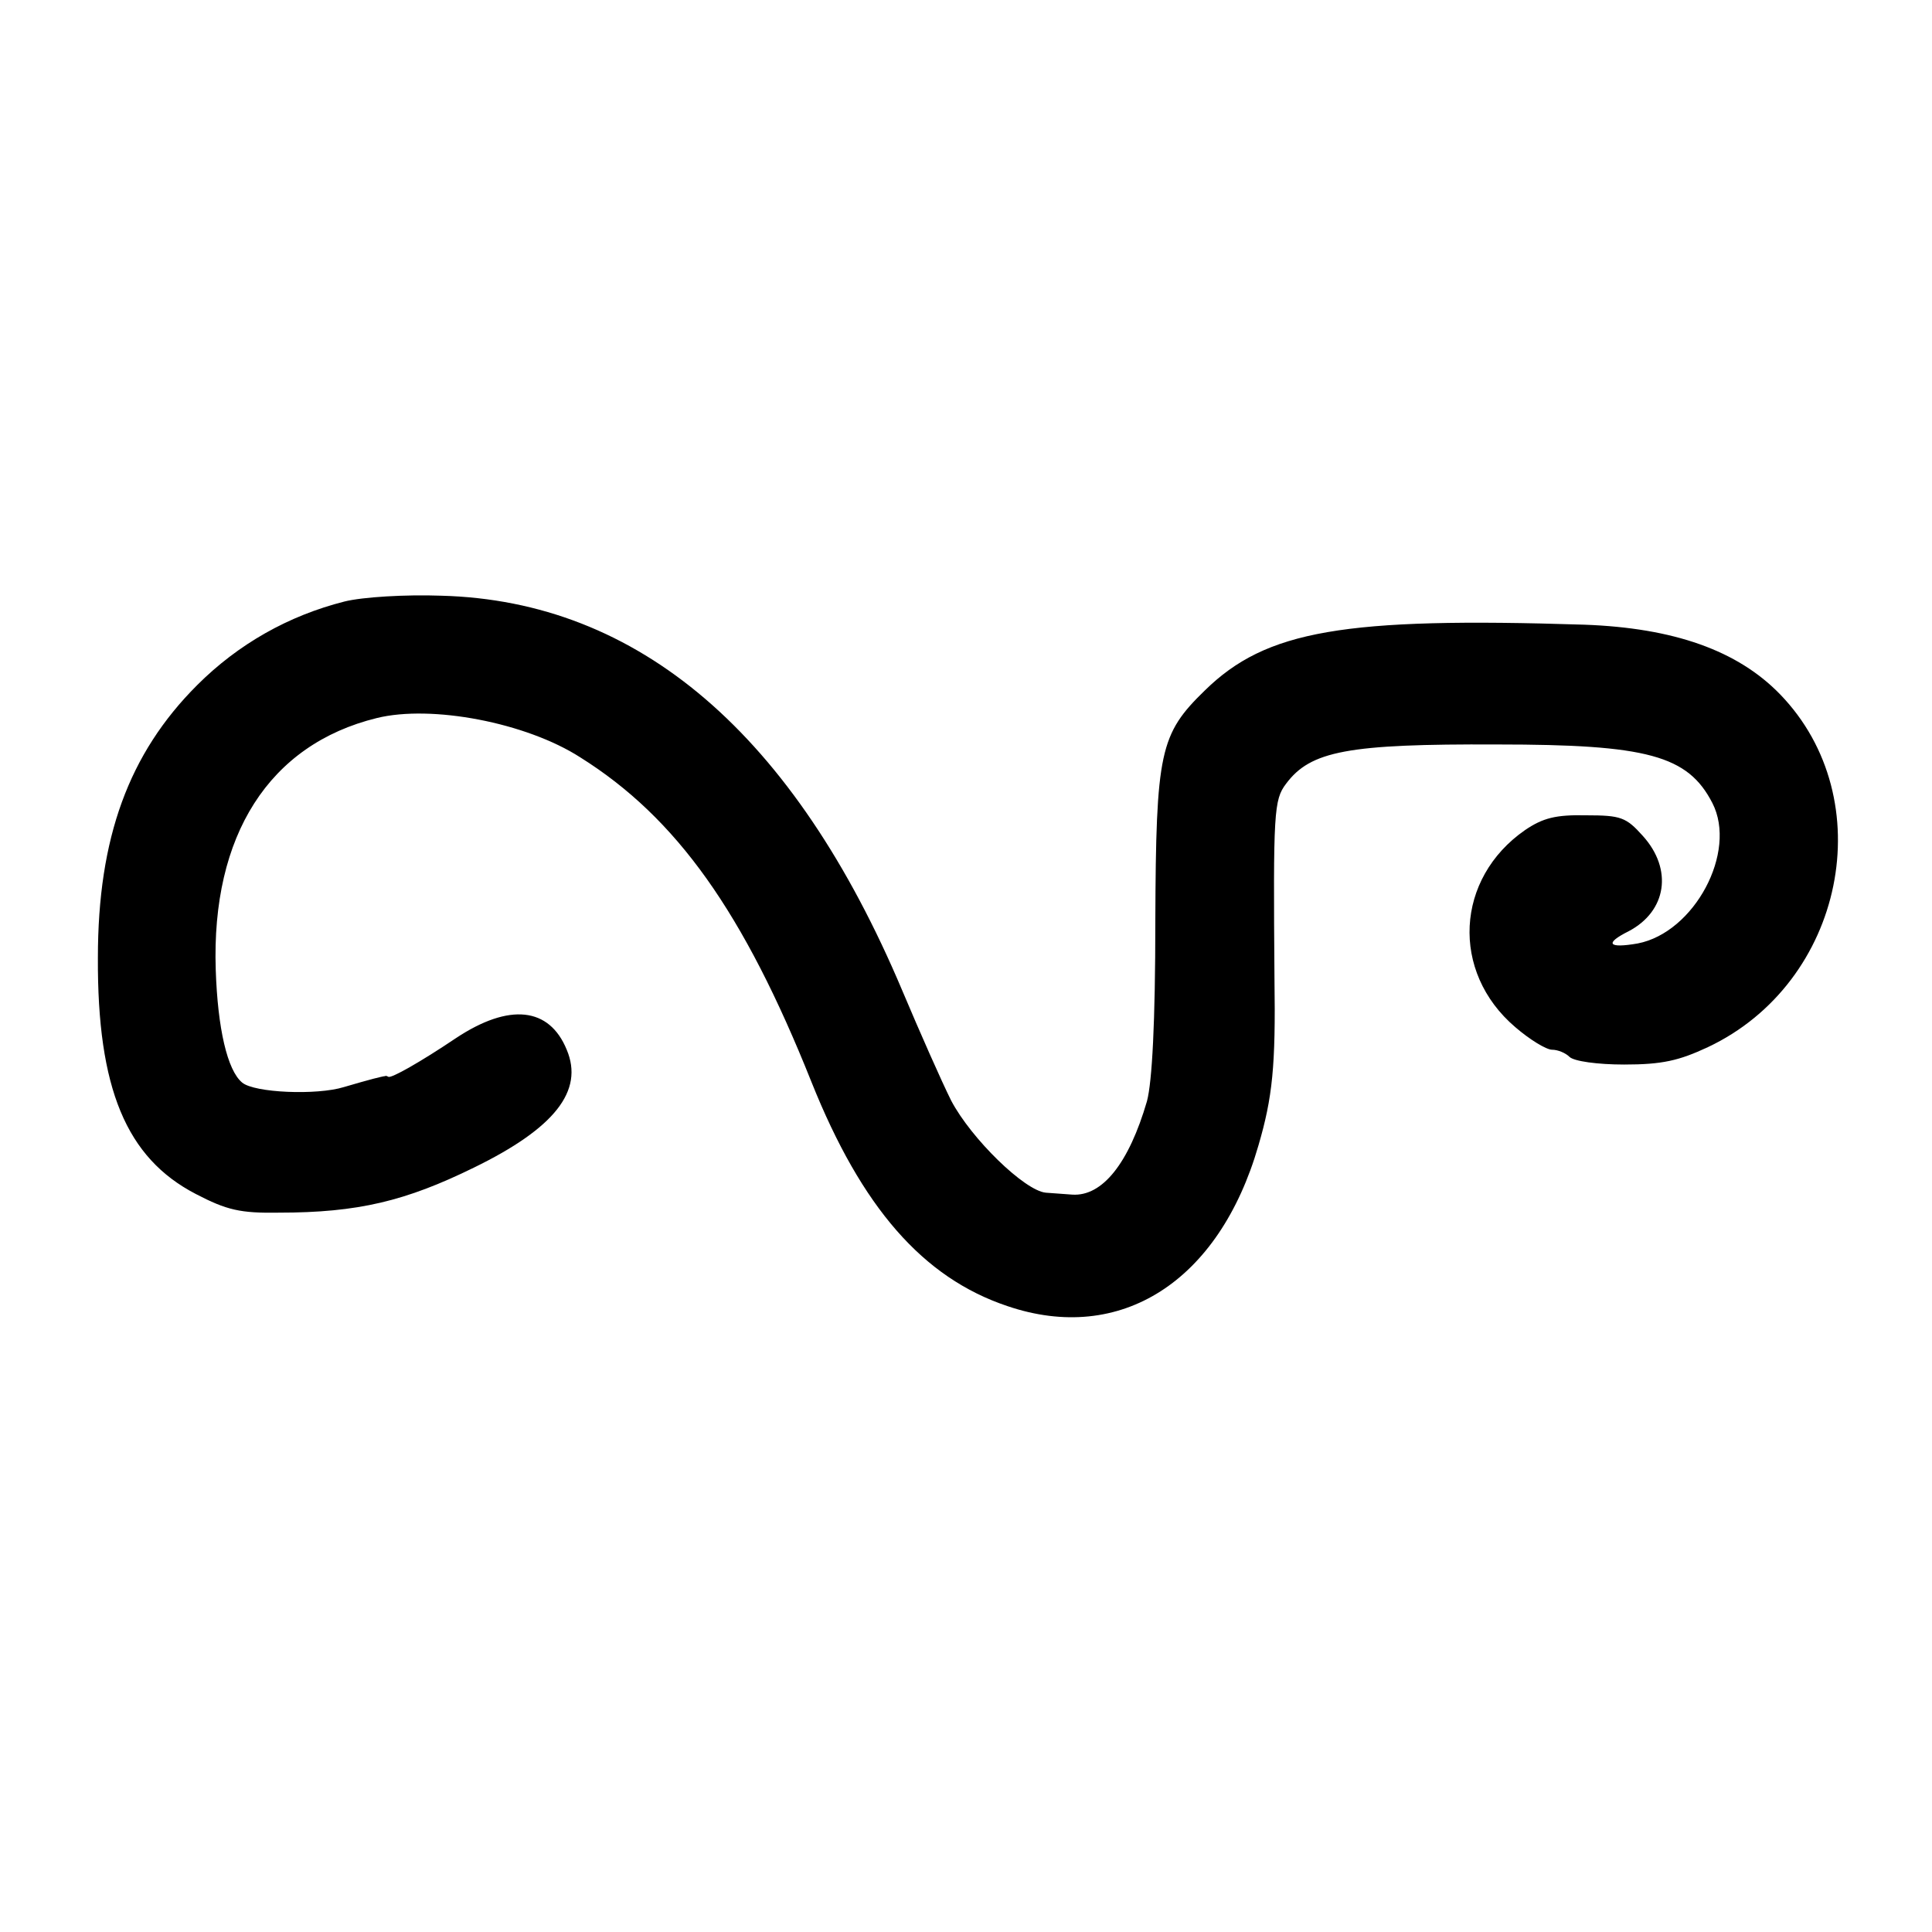 <?xml version="1.0" standalone="no"?>
<!DOCTYPE svg PUBLIC "-//W3C//DTD SVG 20010904//EN"
 "http://www.w3.org/TR/2001/REC-SVG-20010904/DTD/svg10.dtd">
<svg version="1.0" xmlns="http://www.w3.org/2000/svg"
 width="300pt" height="300pt" viewBox="0 0 300 300"
 preserveAspectRatio="xMidYMid meet">
<g transform="translate(0,300) scale(0.1,-0.1)"
fill="#000000" stroke="none">
<path d="M535 2066 c-87 -22 -165 -66 -229 -130 -106 -106 -154 -237 -154
-423 -1 -203 44 -311 152 -367 48 -25 69 -30 129 -29 123 0 197 18 303 70 125
61 171 119 144 183 -27 66 -89 73 -172 18 -55 -37 -101 -63 -105 -60 -2 1 -4
2 -5 1 -2 0 -10 -2 -18 -4 -8 -2 -29 -8 -46 -13 -42 -13 -139 -9 -158 7 -23
19 -38 84 -41 175 -7 209 83 350 250 391 85 21 232 -7 316 -61 150 -94 254
-241 359 -504 78 -195 173 -304 304 -348 176 -60 329 38 390 249 22 75 27 124
25 259 -2 259 -1 278 18 303 38 51 96 62 328 61 233 0 296 -17 334 -91 39 -76
-28 -201 -116 -218 -46 -8 -52 0 -14 19 59 31 69 96 22 148 -26 29 -34 32 -88
32 -47 1 -67 -4 -95 -23 -108 -75 -116 -220 -15 -306 22 -19 48 -35 57 -35 9
0 21 -5 27 -11 7 -7 44 -12 85 -12 59 0 85 6 130 27 212 100 270 385 112 548
-66 68 -165 103 -304 108 -374 12 -494 -9 -589 -102 -70 -68 -76 -95 -77 -358
0 -158 -5 -250 -13 -280 -28 -96 -69 -148 -116 -145 -11 1 -30 2 -41 3 -33 3
-116 84 -147 143 -15 30 -49 107 -76 171 -168 398 -409 605 -716 613 -55 2
-122 -2 -150 -9z"/>
</g>
</svg>
